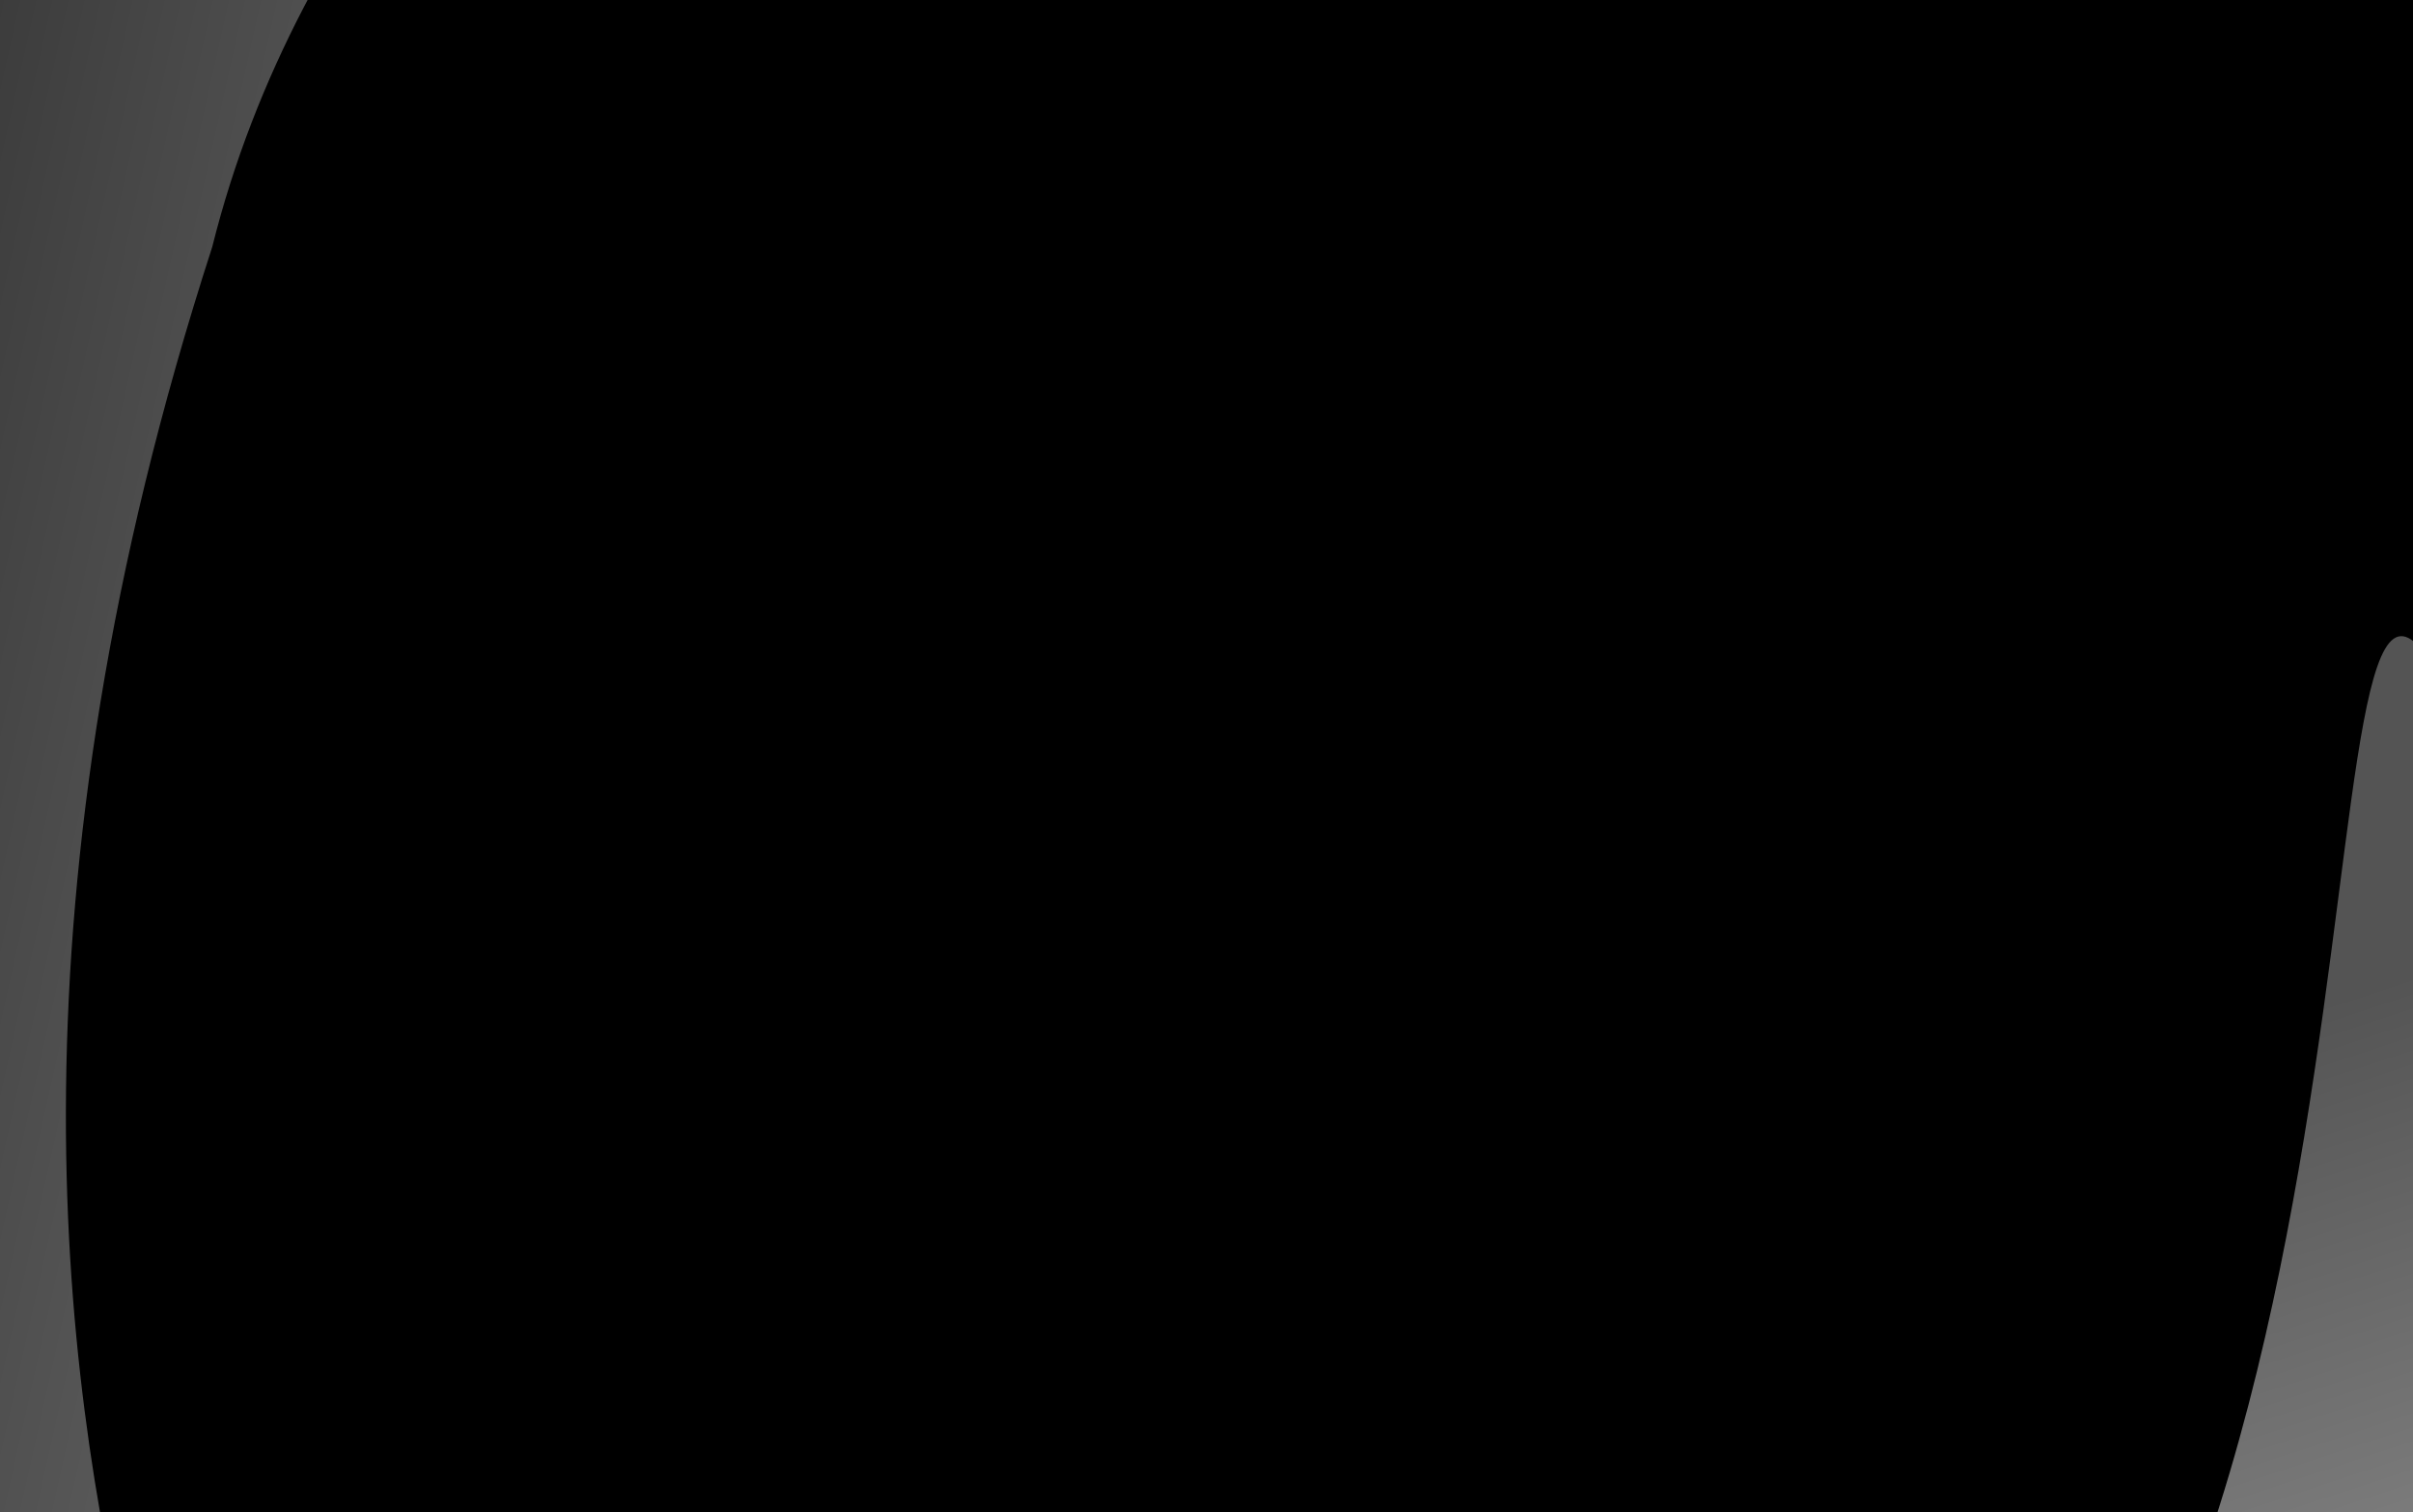 <svg width="335" height="210" viewBox="0 0 335 210" fill="none" xmlns="http://www.w3.org/2000/svg">
<g clip-path="url(#clip0_2273_12458)">
<rect width="335" height="210" fill="black"/>
<g filter="url(#filter0_f_2273_12458)">
<path d="M8.828 1.638C41.444 -30.977 80.779 -35.472 95.857 -20.395C110.935 -5.317 422.83 22.6 390.215 55.215C357.599 87.831 -7.175 112.794 -22.253 97.716C-37.331 82.638 -23.787 34.254 8.828 1.638Z" fill="black"/>
</g>
<g filter="url(#filter1_f_2273_12458)">
<path d="M330.339 -132.222C372.31 -93.084 383.71 -48.767 369.168 -33.172C354.625 -17.578 327.355 -53.46 285.384 -92.599C243.413 -131.737 202.635 -159.311 217.178 -174.906C231.72 -190.501 288.368 -171.361 330.339 -132.222Z" fill="url(#paint0_linear_2273_12458)" fill-opacity="0.5"/>
</g>
<g filter="url(#filter2_f_2273_12458)">
<path d="M-11.933 25.443C11.927 -70.254 79.072 -121.813 123.312 -110.783C167.553 -99.752 53.328 -61.415 29.468 34.282C-29.135 215.183 62.206 295.516 17.965 284.486C-26.275 273.455 -35.793 121.14 -11.933 25.443Z" fill="url(#paint1_linear_2273_12458)" fill-opacity="0.35"/>
</g>
<g filter="url(#filter3_f_2273_12458)">
<path d="M318.577 387.851C405.66 341.548 361.493 136.947 338.922 94.498C316.352 52.048 339.565 241.56 252.482 287.863C165.4 334.165 77.603 344.171 100.173 386.62C122.744 429.069 231.495 434.153 318.577 387.851Z" fill="url(#paint2_linear_2273_12458)" fill-opacity="0.55"/>
</g>
</g>
<defs>
<filter id="filter0_f_2273_12458" x="-95.955" y="-96.227" width="556.116" height="266.004" filterUnits="userSpaceOnUse" color-interpolation-filters="sRGB">
<feFlood flood-opacity="0" result="BackgroundImageFix"/>
<feBlend mode="normal" in="SourceGraphic" in2="BackgroundImageFix" result="shape"/>
<feGaussianBlur stdDeviation="33.778" result="effect1_foregroundBlur_2273_12458"/>
</filter>
<filter id="filter1_f_2273_12458" x="146.617" y="-247.894" width="296.123" height="286.01" filterUnits="userSpaceOnUse" color-interpolation-filters="sRGB">
<feFlood flood-opacity="0" result="BackgroundImageFix"/>
<feBlend mode="normal" in="SourceGraphic" in2="BackgroundImageFix" result="shape"/>
<feGaussianBlur stdDeviation="33.778" result="effect1_foregroundBlur_2273_12458"/>
</filter>
<filter id="filter2_f_2273_12458" x="-92.221" y="-179.81" width="293.174" height="532.85" filterUnits="userSpaceOnUse" color-interpolation-filters="sRGB">
<feFlood flood-opacity="0" result="BackgroundImageFix"/>
<feBlend mode="normal" in="SourceGraphic" in2="BackgroundImageFix" result="shape"/>
<feGaussianBlur stdDeviation="33.778" result="effect1_foregroundBlur_2273_12458"/>
</filter>
<filter id="filter3_f_2273_12458" x="31.624" y="23.388" width="403.667" height="462.13" filterUnits="userSpaceOnUse" color-interpolation-filters="sRGB">
<feFlood flood-opacity="0" result="BackgroundImageFix"/>
<feBlend mode="normal" in="SourceGraphic" in2="BackgroundImageFix" result="shape"/>
<feGaussianBlur stdDeviation="32.479" result="effect1_foregroundBlur_2273_12458"/>
</filter>
<linearGradient id="paint0_linear_2273_12458" x1="483.171" y1="103.588" x2="551.456" y2="27.391" gradientUnits="userSpaceOnUse">
<stop offset="0.053" stop-color="#999999"/>
<stop offset="0.403" stop-color="white"/>
<stop offset="0.758" stop-color="#999999"/>
</linearGradient>
<linearGradient id="paint1_linear_2273_12458" x1="242.959" y1="-393.829" x2="29.461" y2="-441.507" gradientUnits="userSpaceOnUse">
<stop offset="0.053" stop-color="#999999"/>
<stop offset="0.403" stop-color="white"/>
<stop offset="0.758" stop-color="#999999"/>
</linearGradient>
<linearGradient id="paint2_linear_2273_12458" x1="651.388" y1="15.883" x2="735.006" y2="268.453" gradientUnits="userSpaceOnUse">
<stop offset="0.053" stop-color="#999999"/>
<stop offset="0.403" stop-color="#F5F5F5"/>
<stop offset="0.758" stop-color="#A7E6D2"/>
</linearGradient>
<clipPath id="clip0_2273_12458">
<rect width="335" height="210" fill="white"/>
</clipPath>
</defs>
</svg>
